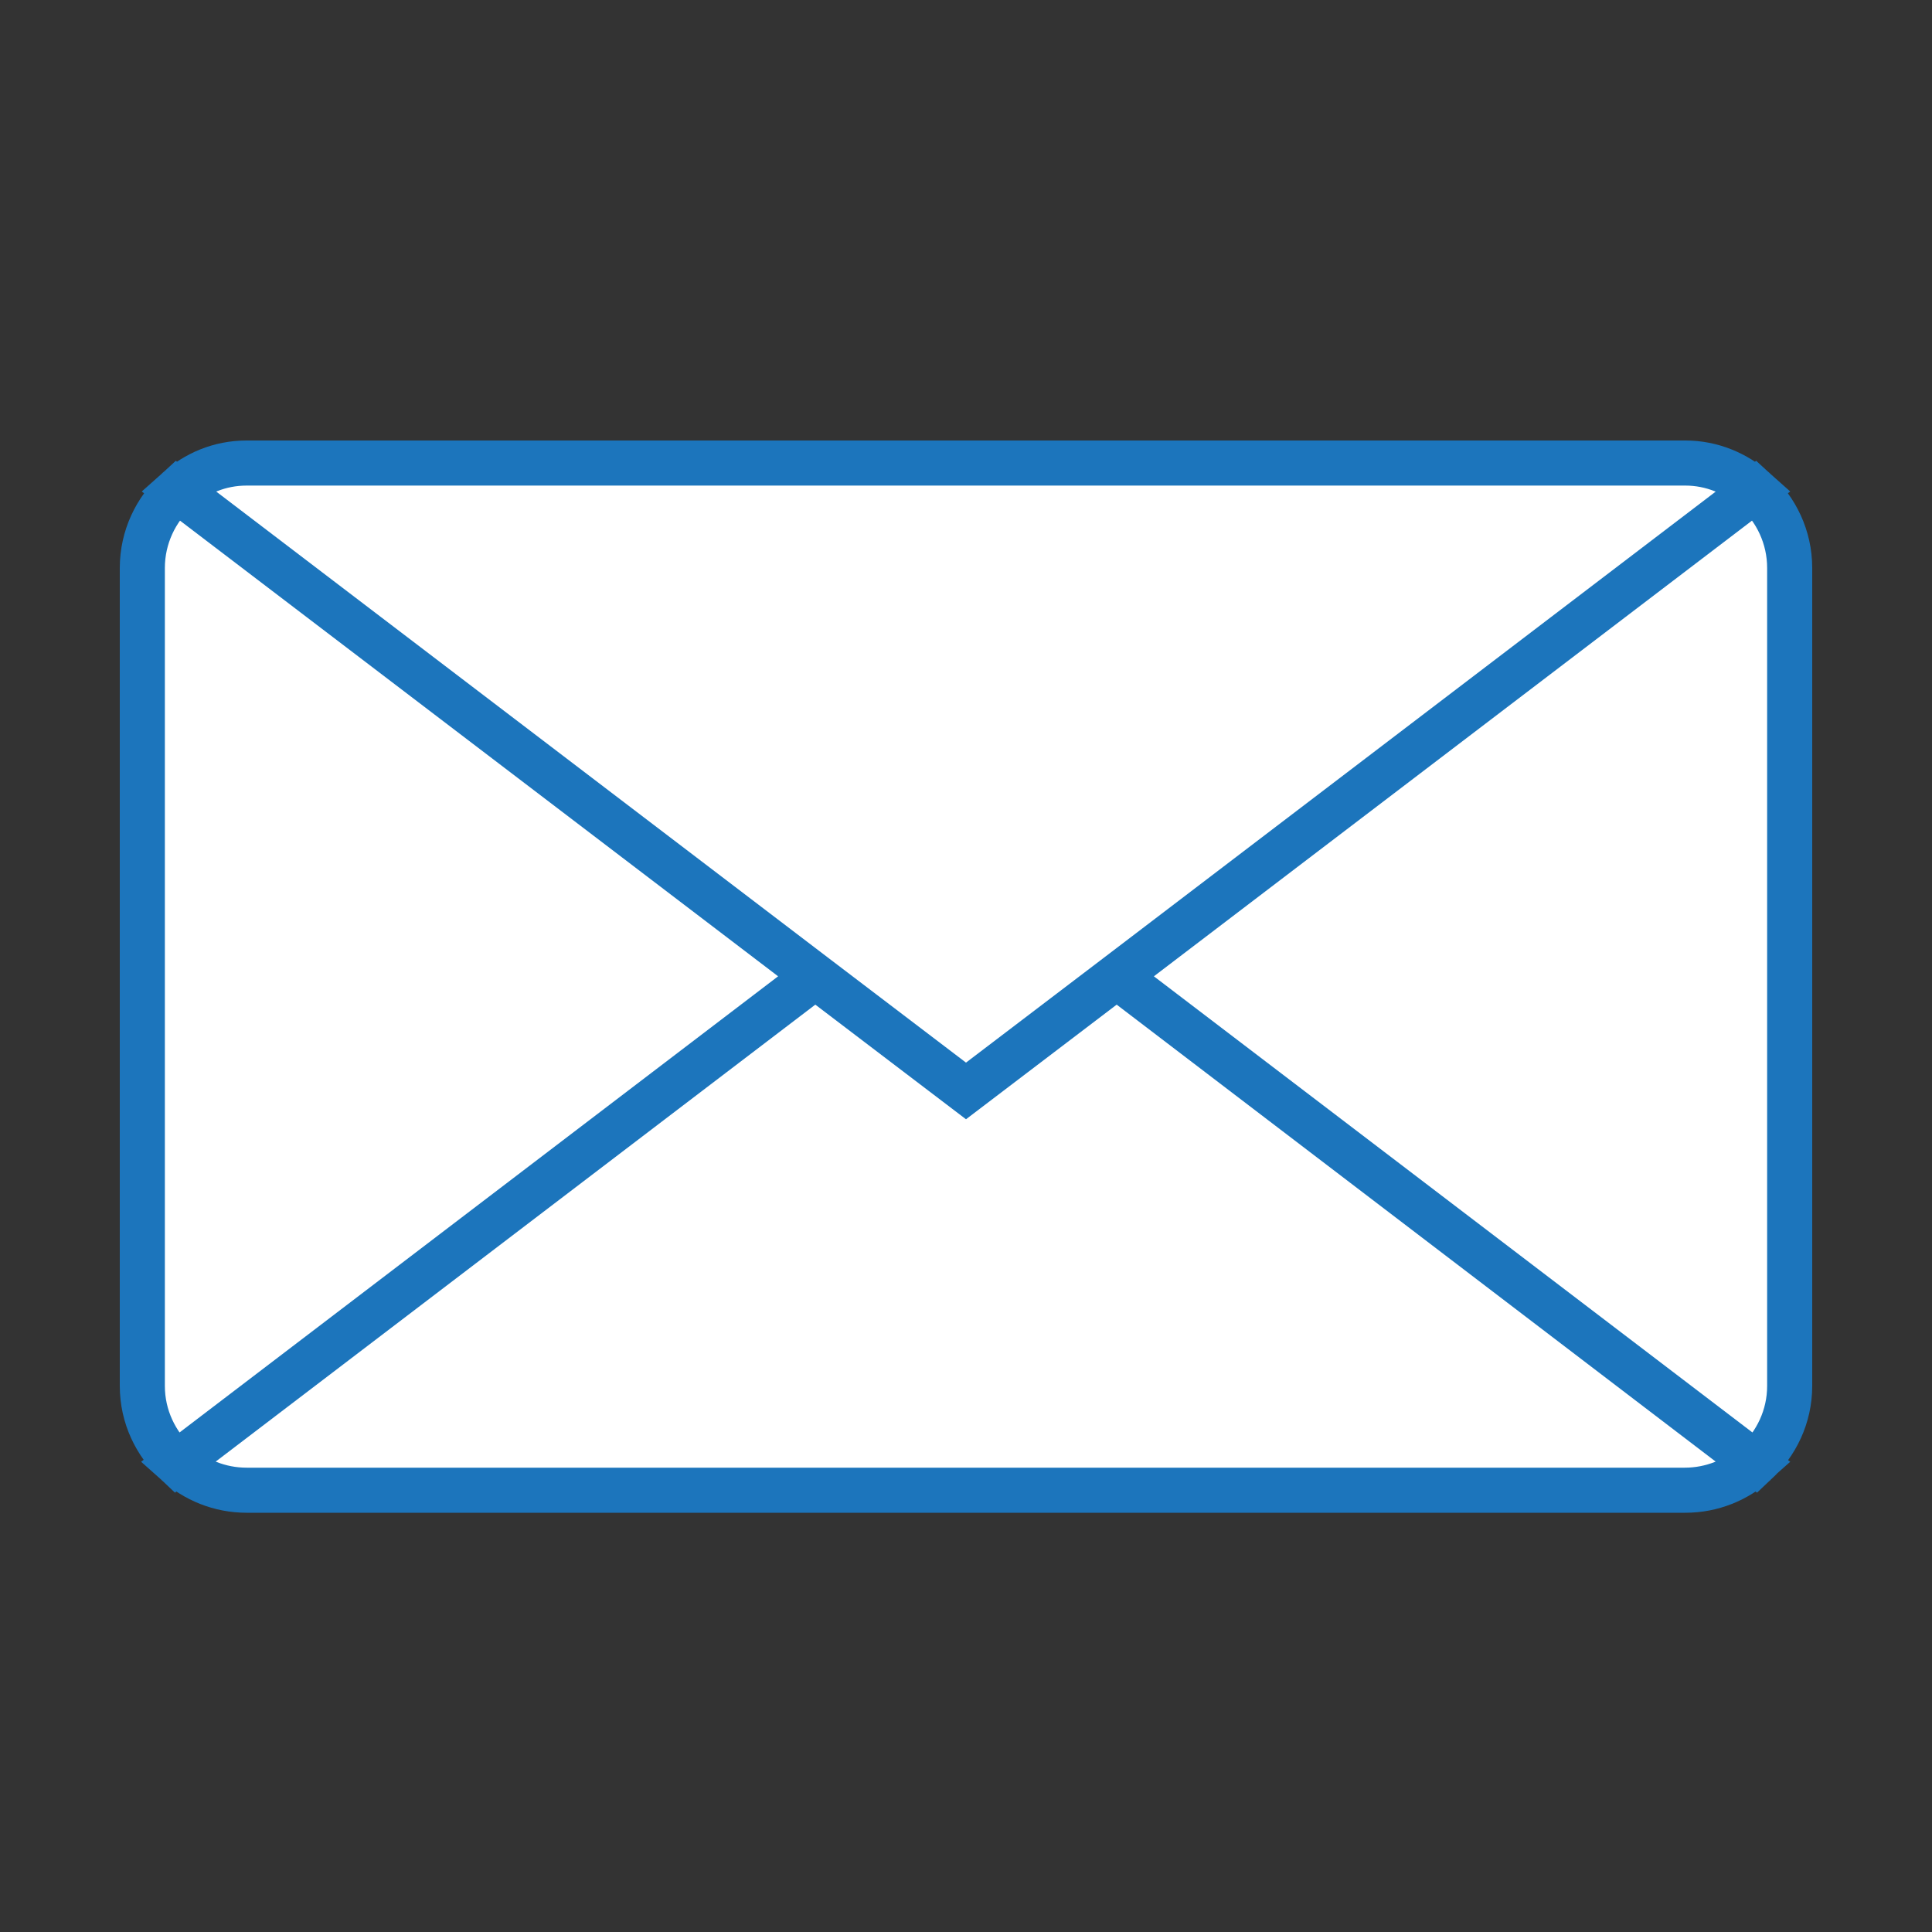 <?xml version="1.0" encoding="utf-8"?>
<!-- Generator: Adobe Illustrator 19.2.1, SVG Export Plug-In . SVG Version: 6.00 Build 0)  -->
<svg version="1.1" id="Layer_1" xmlns="http://www.w3.org/2000/svg" xmlns:xlink="http://www.w3.org/1999/xlink" x="0px" y="0px"
	 viewBox="0 0 300 300" style="enable-background:new 0 0 300 300;" xml:space="preserve">
<rect x="0" y="0" width="300" height="300" fill="#333333" stroke="none"/>
<style type="text/css">
	.st0{fill:#FFFFFF;stroke:#1C75BC;stroke-width:7;stroke-miterlimit:10;}
</style>
<path class="st0" d="M126.6,151.6l-99.2,75.6c-3.2-3-5.3-7.2-5.3-12v-127c0-4.8,2.1-9.1,5.4-12.1L126.6,151.6z M272.6,227.2
	c3.2-3,5.3-7.2,5.3-12v-127c0-4.8-2.1-9.1-5.4-12.1l-99.1,75.5L272.6,227.2z M27.4,227.2c2.9,2.6,6.7,4.2,10.9,4.2 M261.7,231.4
	c4.2,0,8-1.6,10.9-4.2 M173.4,151.6L150,169.4l-23.4-17.8l-99.2,75.6c2.9,2.6,6.7,4.2,10.9,4.2h223.3c4.2,0,8-1.6,10.9-4.2
	L173.4,151.6z M272.5,76.1c-2.9-2.6-6.7-4.2-10.8-4.2H38.3c-4.2,0-7.9,1.6-10.8,4.2 M173.4,151.6l99.1-75.5
	c-2.9-2.6-6.7-4.2-10.8-4.2H38.3c-4.2,0-7.9,1.6-10.8,4.2l99.1,75.5 M126.6,151.6l23.4,17.8l23.4-17.8"/>
</svg>
